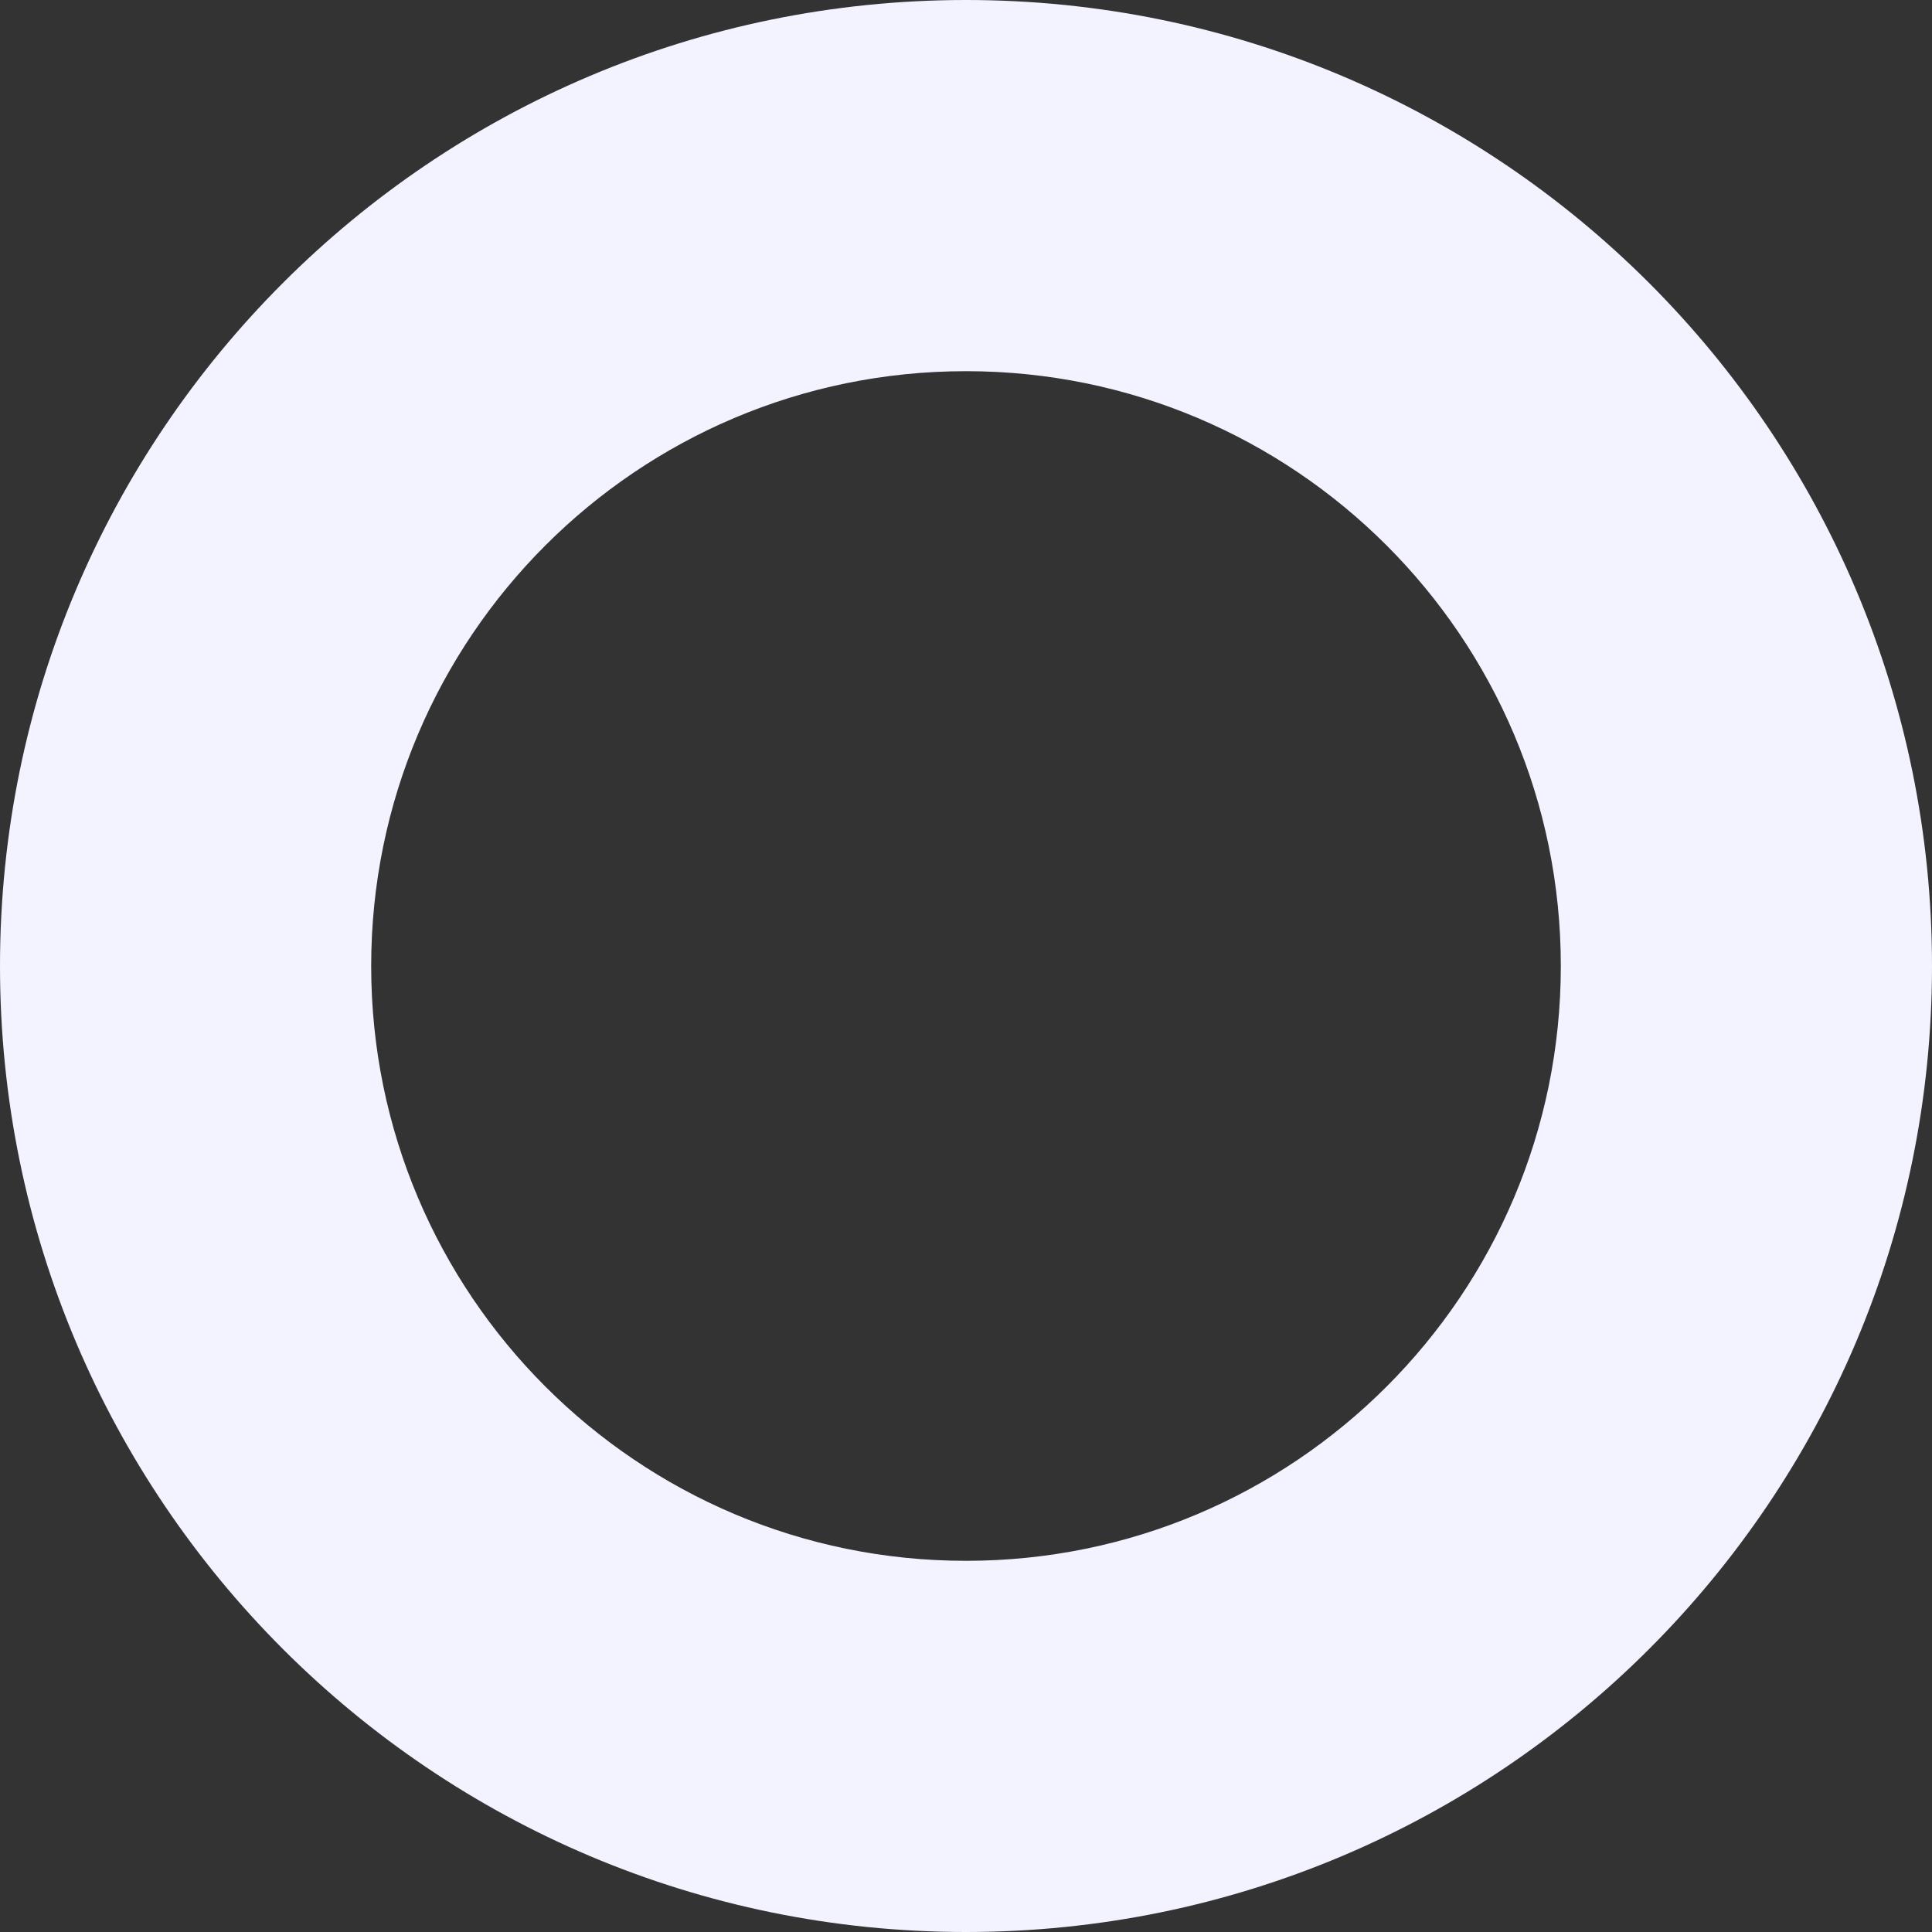 <svg xmlns="http://www.w3.org/2000/svg" width="82" height="82" viewBox="0 0 82 82" fill="none"><rect x="0" y="0" width="82" height="82" fill="#333333" stroke="none"/><path fill-rule="evenodd" clip-rule="evenodd" d="M41 82C63.644 82 82 63.644 82 41C82 18.356 63.644 0 41 0C18.356 0 0 18.356 0 41C0 63.644 18.356 82 41 82ZM41 66.246C54.943 66.246 66.246 54.943 66.246 41C66.246 27.057 54.943 15.754 41 15.754C27.057 15.754 15.754 27.057 15.754 41C15.754 54.943 27.057 66.246 41 66.246Z" fill="#F2F3FF"></path></svg>